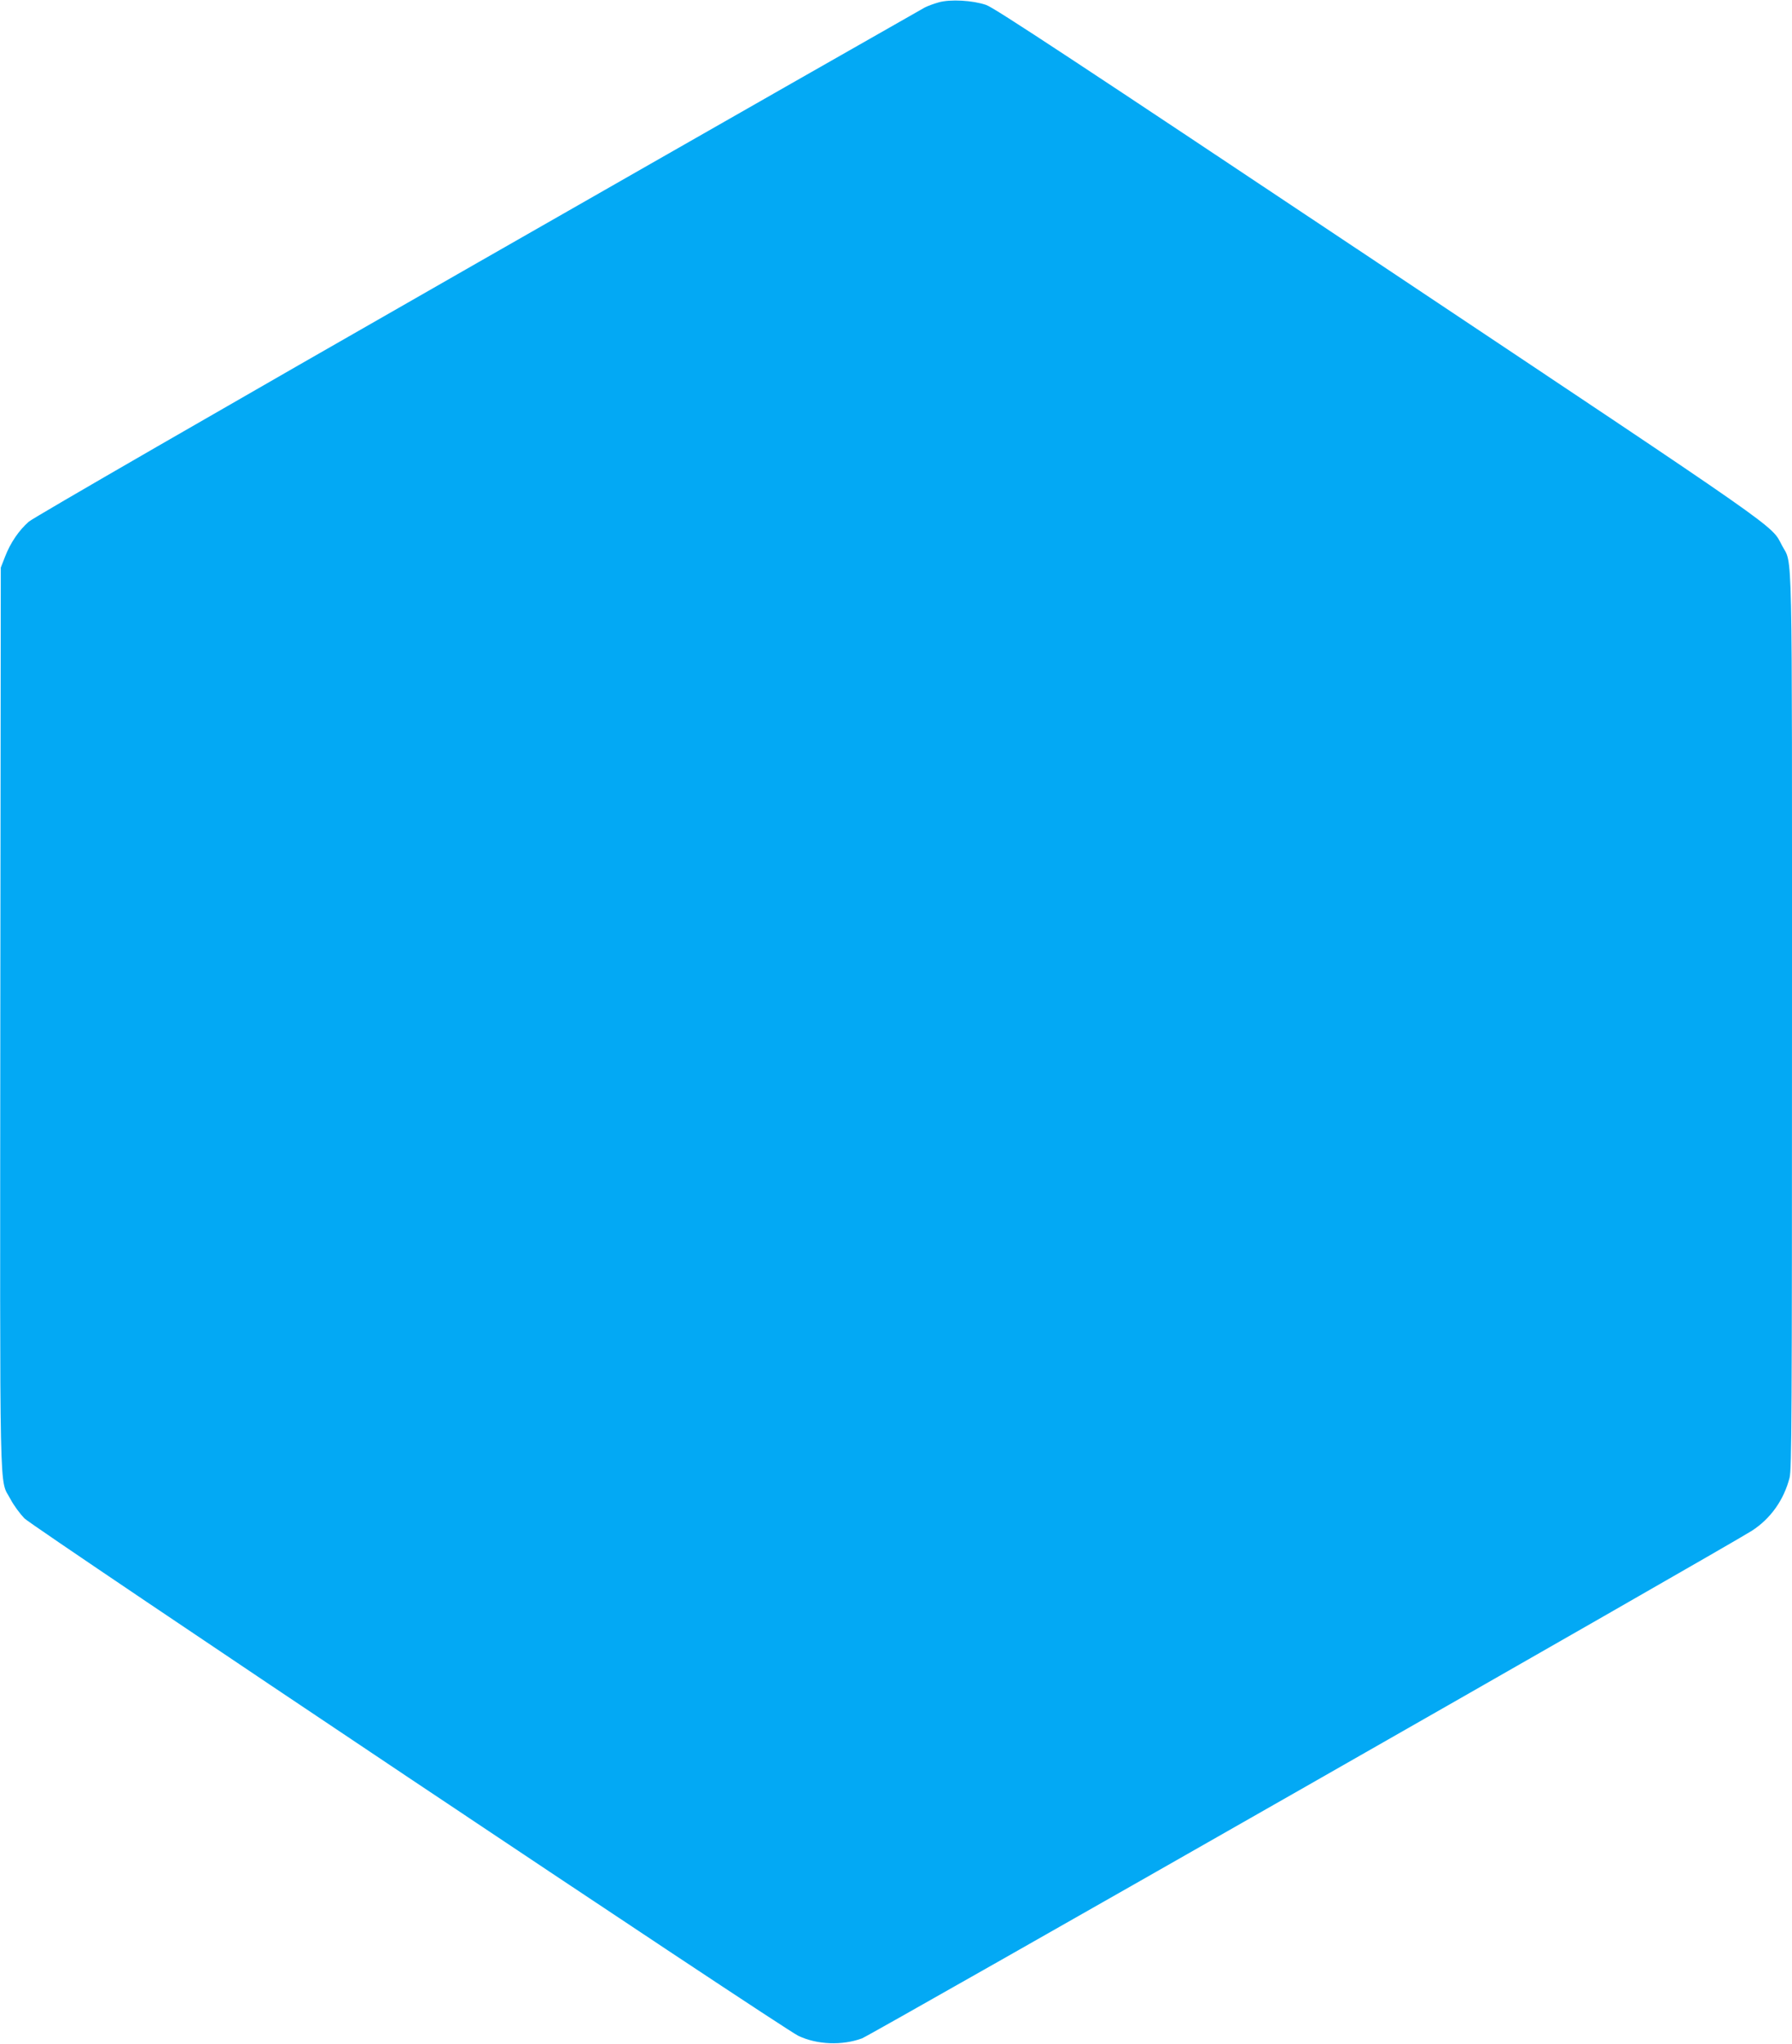 <?xml version="1.0" standalone="no"?>
<!DOCTYPE svg PUBLIC "-//W3C//DTD SVG 20010904//EN"
 "http://www.w3.org/TR/2001/REC-SVG-20010904/DTD/svg10.dtd">
<svg version="1.0" xmlns="http://www.w3.org/2000/svg"
 width="1123pt" height="1280pt" viewBox="0 0 1123 1280"
 preserveAspectRatio="xMidYMid meet">
<g transform="translate(0,1280) scale(0.1,-0.1)"
fill="#03a9f4" stroke="none">
<path d="M5882 12785 c-29 -8 -67 -22 -85 -31 -17 -9 -1278 -727 -2800 -1597
-1640 -937 -2787 -1599 -2816 -1624 -62 -54 -116 -133 -149 -219 l-27 -69 -3
-2818 c-2 -3125 -8 -2881 64 -3017 19 -37 59 -91 87 -120 59 -59 4748 -3193
4850 -3241 118 -56 274 -62 399 -16 56 21 5418 3078 5576 3179 118 76 201 193
237 333 13 52 15 385 15 2854 0 3093 5 2855 -63 2985 -69 131 34 59 -2527
1766 -1900 1266 -2408 1601 -2460 1619 -85 29 -225 37 -298 16z"/>
</g>
</svg>
